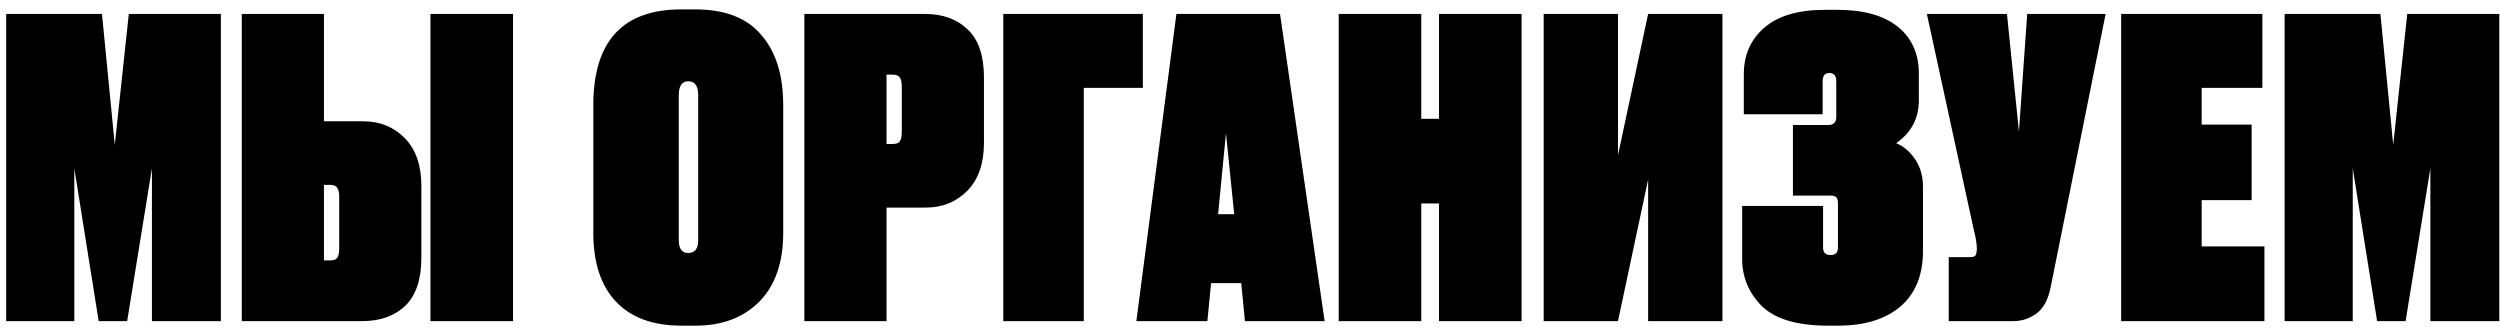 <?xml version="1.0" encoding="UTF-8"?> <svg xmlns="http://www.w3.org/2000/svg" width="218" height="29" viewBox="0 0 218 29" fill="none"><path d="M0.54 28V1.216H8.892L10.008 12.628L11.232 1.216H19.26V28H13.248V14.68L11.088 28H8.604L6.48 14.68V28H0.54ZM28.248 10.576H31.668C33.132 10.576 34.344 11.068 35.304 12.052C36.264 13.036 36.744 14.428 36.744 16.228V22.456C36.744 24.352 36.276 25.756 35.34 26.668C34.404 27.556 33.156 28 31.596 28H21.084V1.216H28.248V10.576ZM28.248 22.708H28.752C29.088 22.708 29.304 22.636 29.4 22.492C29.52 22.324 29.58 22.048 29.58 21.664V17.2C29.58 16.792 29.52 16.516 29.4 16.372C29.304 16.204 29.088 16.12 28.752 16.12H28.248V22.708ZM44.736 1.216V28H37.536V1.216H44.736ZM68.297 9.172V20.296C68.297 22.888 67.602 24.892 66.21 26.308C64.817 27.7 62.969 28.396 60.666 28.396H59.406C56.934 28.396 55.038 27.7 53.718 26.308C52.398 24.916 51.737 22.912 51.737 20.296V9.172C51.737 3.604 54.294 0.82 59.406 0.82H60.63C63.221 0.82 65.141 1.564 66.389 3.052C67.662 4.516 68.297 6.556 68.297 9.172ZM60.882 20.944V8.308C60.882 7.492 60.593 7.084 60.017 7.084C59.465 7.084 59.19 7.492 59.19 8.308V20.944C59.19 21.688 59.465 22.06 60.017 22.06C60.593 22.06 60.882 21.688 60.882 20.944ZM80.725 18.1H77.305V28H70.141V1.216H80.653C82.213 1.216 83.461 1.672 84.397 2.584C85.333 3.472 85.801 4.864 85.801 6.76V12.448C85.801 14.248 85.321 15.64 84.361 16.624C83.401 17.608 82.189 18.1 80.725 18.1ZM77.305 6.508V12.556H77.809C78.145 12.556 78.361 12.484 78.457 12.34C78.577 12.172 78.637 11.884 78.637 11.476V7.552C78.637 7.168 78.577 6.904 78.457 6.76C78.361 6.592 78.145 6.508 77.809 6.508H77.305ZM87.487 28V1.216H99.656V7.66H94.507V28H87.487ZM108.559 28L108.235 24.688H105.607L105.283 28H99.091L102.583 1.216H111.619L115.507 28H108.559ZM106.903 11.62L106.219 18.676H107.623L106.903 11.62ZM123.934 17.74V28H116.734V1.216H123.934V10.36H125.482V1.216H132.682V28H125.482V17.74H123.934ZM143.717 28V15.652L141.089 28H134.609V1.216H141.089V13.528L143.717 1.216H150.197V28H143.717ZM158.936 7.084V9.964H152.06V6.472C152.06 4.792 152.66 3.436 153.86 2.404C155.06 1.372 156.824 0.856 159.152 0.856H160.196C162.5 0.856 164.264 1.348 165.488 2.332C166.712 3.316 167.324 4.684 167.324 6.436V8.74C167.324 10.324 166.664 11.572 165.344 12.484C165.992 12.748 166.544 13.216 167 13.888C167.456 14.56 167.684 15.364 167.684 16.3V21.88C167.684 23.992 167.024 25.612 165.704 26.74C164.384 27.844 162.584 28.396 160.304 28.396H159.368C156.728 28.396 154.82 27.832 153.644 26.704C152.492 25.552 151.916 24.172 151.916 22.564V17.956H158.972V21.592C158.972 22.024 159.188 22.24 159.62 22.24C160.052 22.24 160.268 22.024 160.268 21.592V17.74C160.268 17.476 160.22 17.296 160.124 17.2C160.028 17.104 159.86 17.056 159.62 17.056H156.344V10.9H159.404C159.884 10.9 160.124 10.672 160.124 10.216V7.084C160.124 6.604 159.92 6.364 159.512 6.364C159.128 6.364 158.936 6.604 158.936 7.084ZM183.611 1.216L178.823 25.012C178.607 26.116 178.187 26.896 177.563 27.352C176.963 27.784 176.303 28 175.583 28H169.931V22.42H171.767C172.007 22.42 172.163 22.384 172.235 22.312C172.307 22.216 172.355 22.048 172.379 21.808V21.664C172.379 21.256 172.283 20.68 172.091 19.936L168.023 1.216H175.007L176.051 11.476L176.771 1.216H183.611ZM184.966 1.216H197.278V7.66H191.986V10.864H196.342V17.452H191.986V21.484H197.458V28H184.966V1.216ZM199.22 28V1.216H207.572L208.688 12.628L209.912 1.216H217.94V28H211.928V14.68L209.768 28H207.284L205.16 14.68V28H199.22Z" fill="black"></path></svg> 